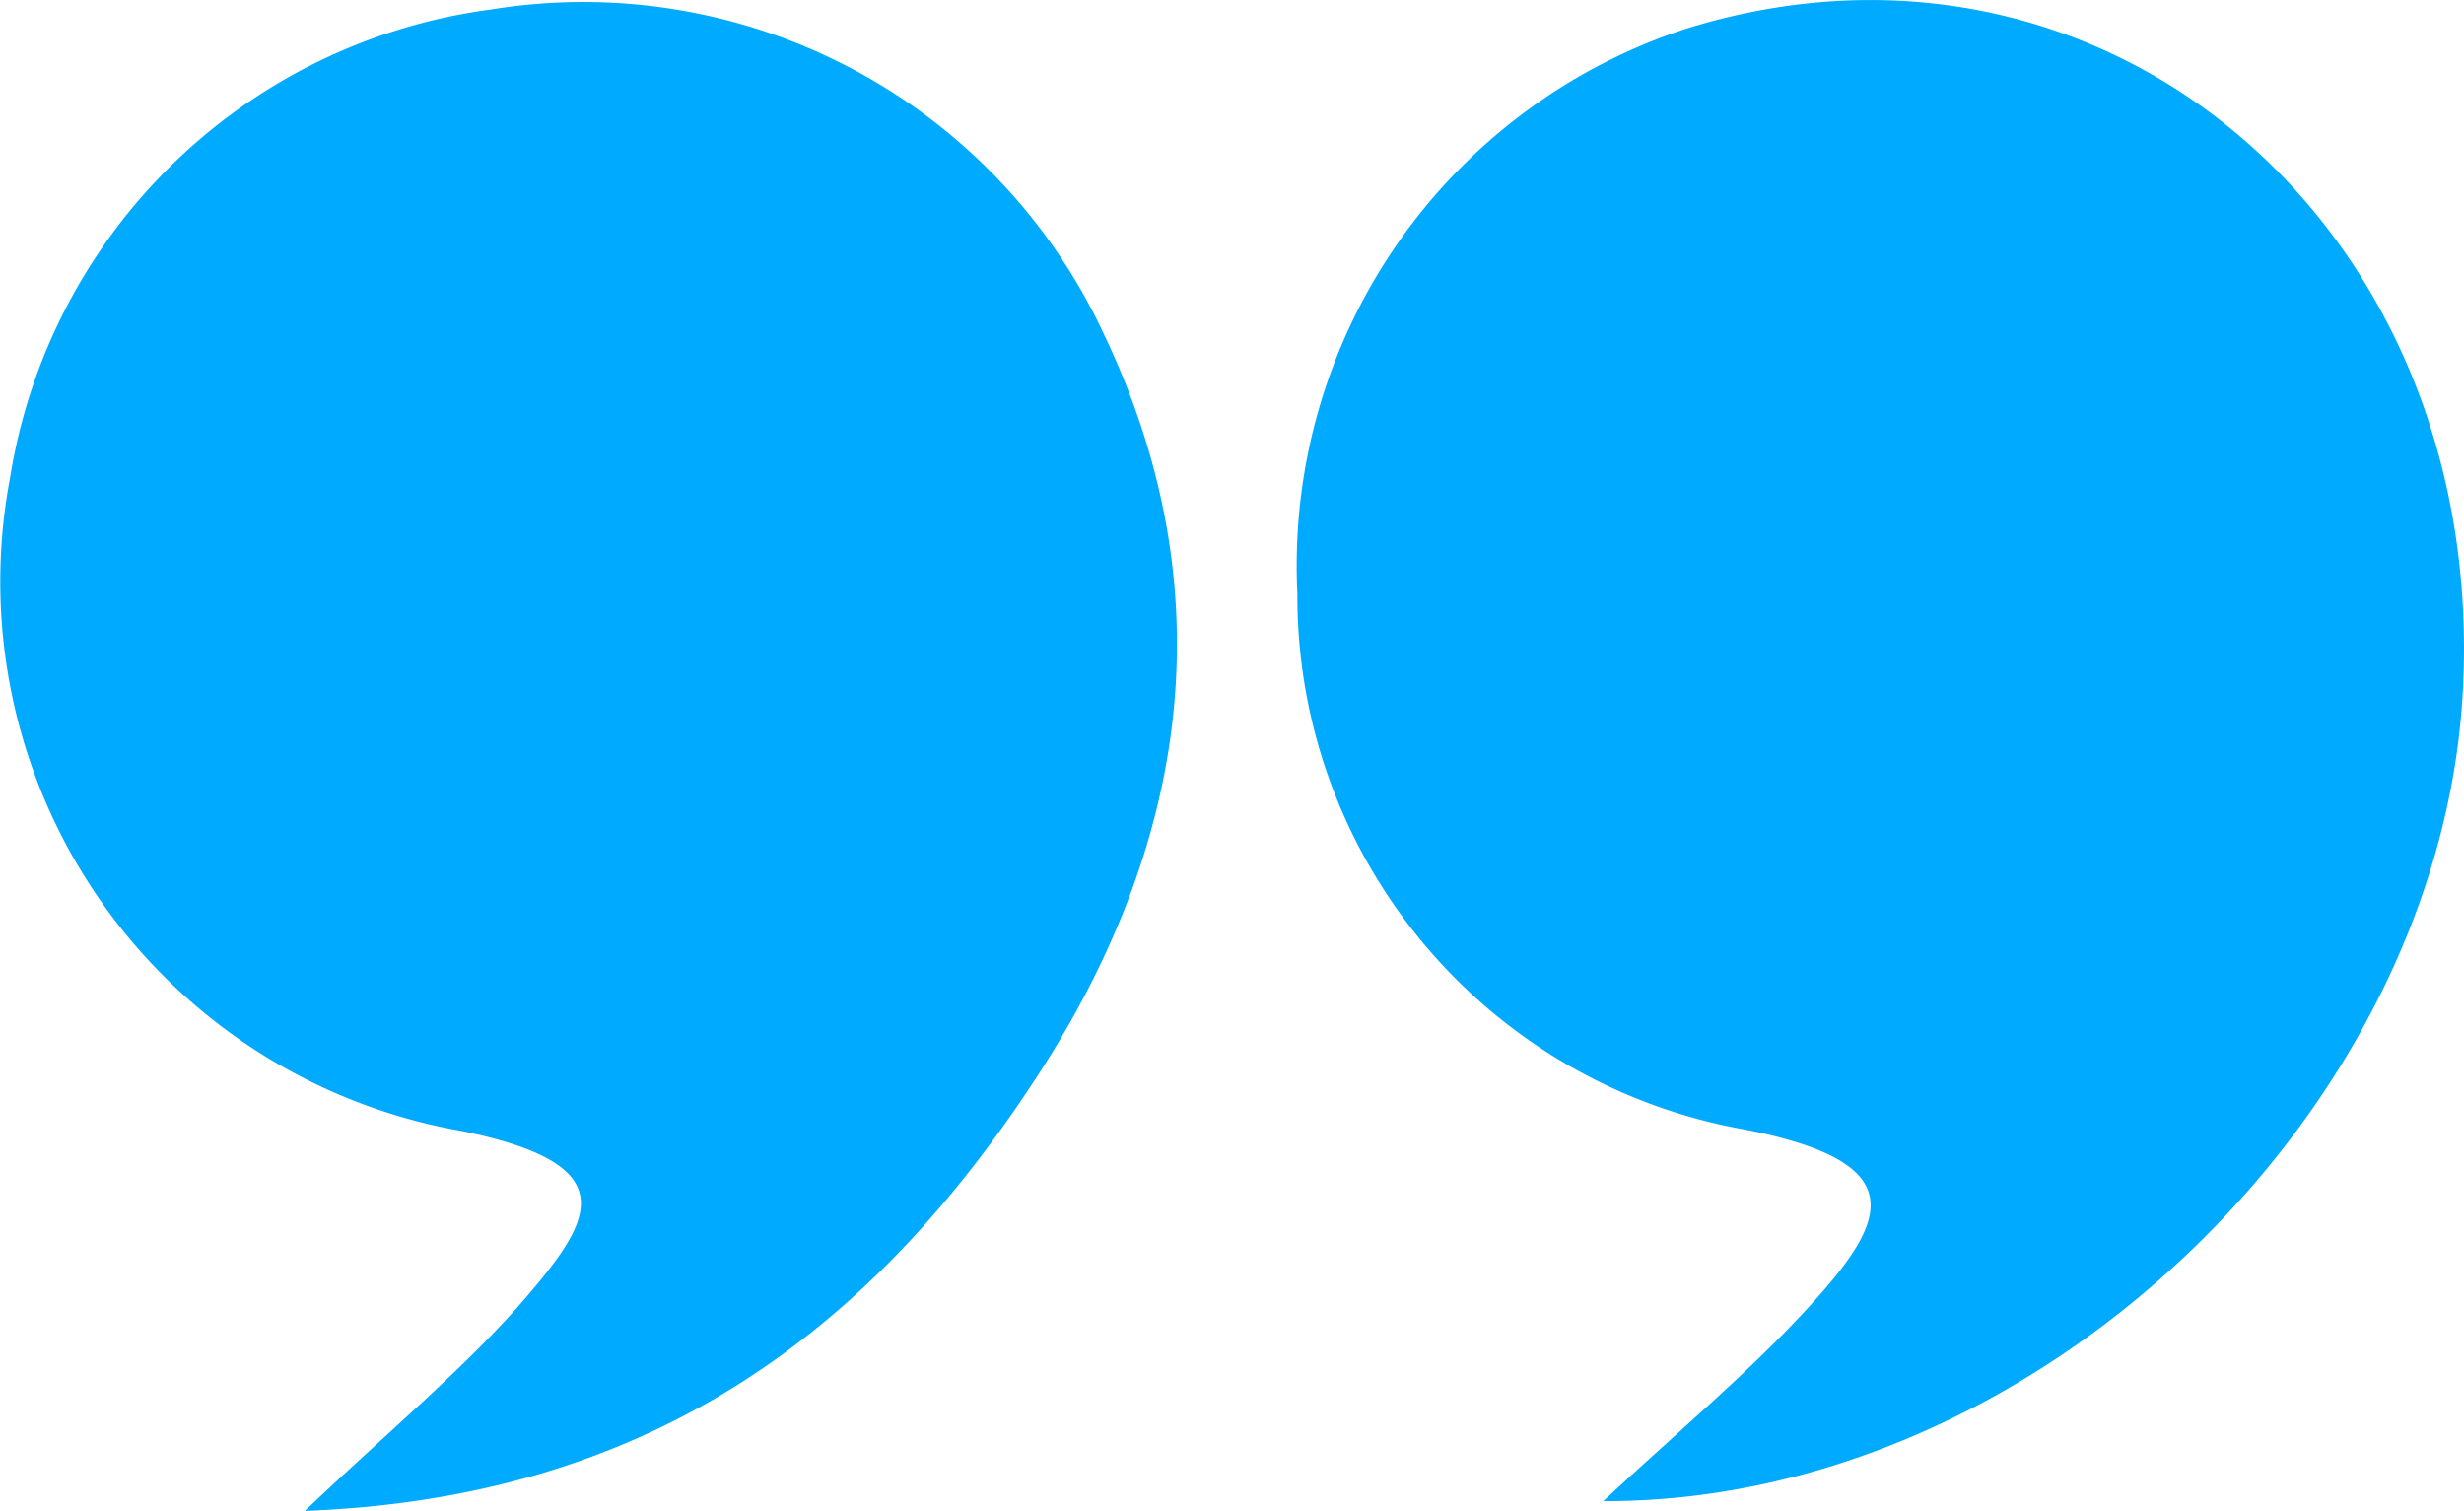 <?xml version="1.0" encoding="UTF-8"?> <svg xmlns="http://www.w3.org/2000/svg" id="Слой_1" data-name="Слой 1" viewBox="0 0 68.22 41.83"> <defs> <style>.cls-1{fill:#0af;}</style> </defs> <path class="cls-1" d="M8.44,41.83c2.36-2.24,4.25-3.81,5.87-5.62,2-2.3,3.24-3.93-1.54-4.9A15.44,15.44,0,0,1,.28,13.22,15.55,15.55,0,0,1,13.61.26,15.89,15.89,0,0,1,30.5,9.12c3.49,7.21,2.42,14.29-1.87,20.81C24.08,36.86,18,41.47,8.44,41.83Z"></path> <path class="cls-1" d="M44.39,41.56c2.15-2,3.92-3.48,5.49-5.16,2.33-2.5,3.28-4.18-1.58-5.13A15,15,0,0,1,35.92,16.43,15.64,15.64,0,0,1,46.73.78c11.53-3.55,22.12,5.47,21.46,18.3C67.6,30.74,56.4,41.6,44.39,41.56Z"></path> </svg> 